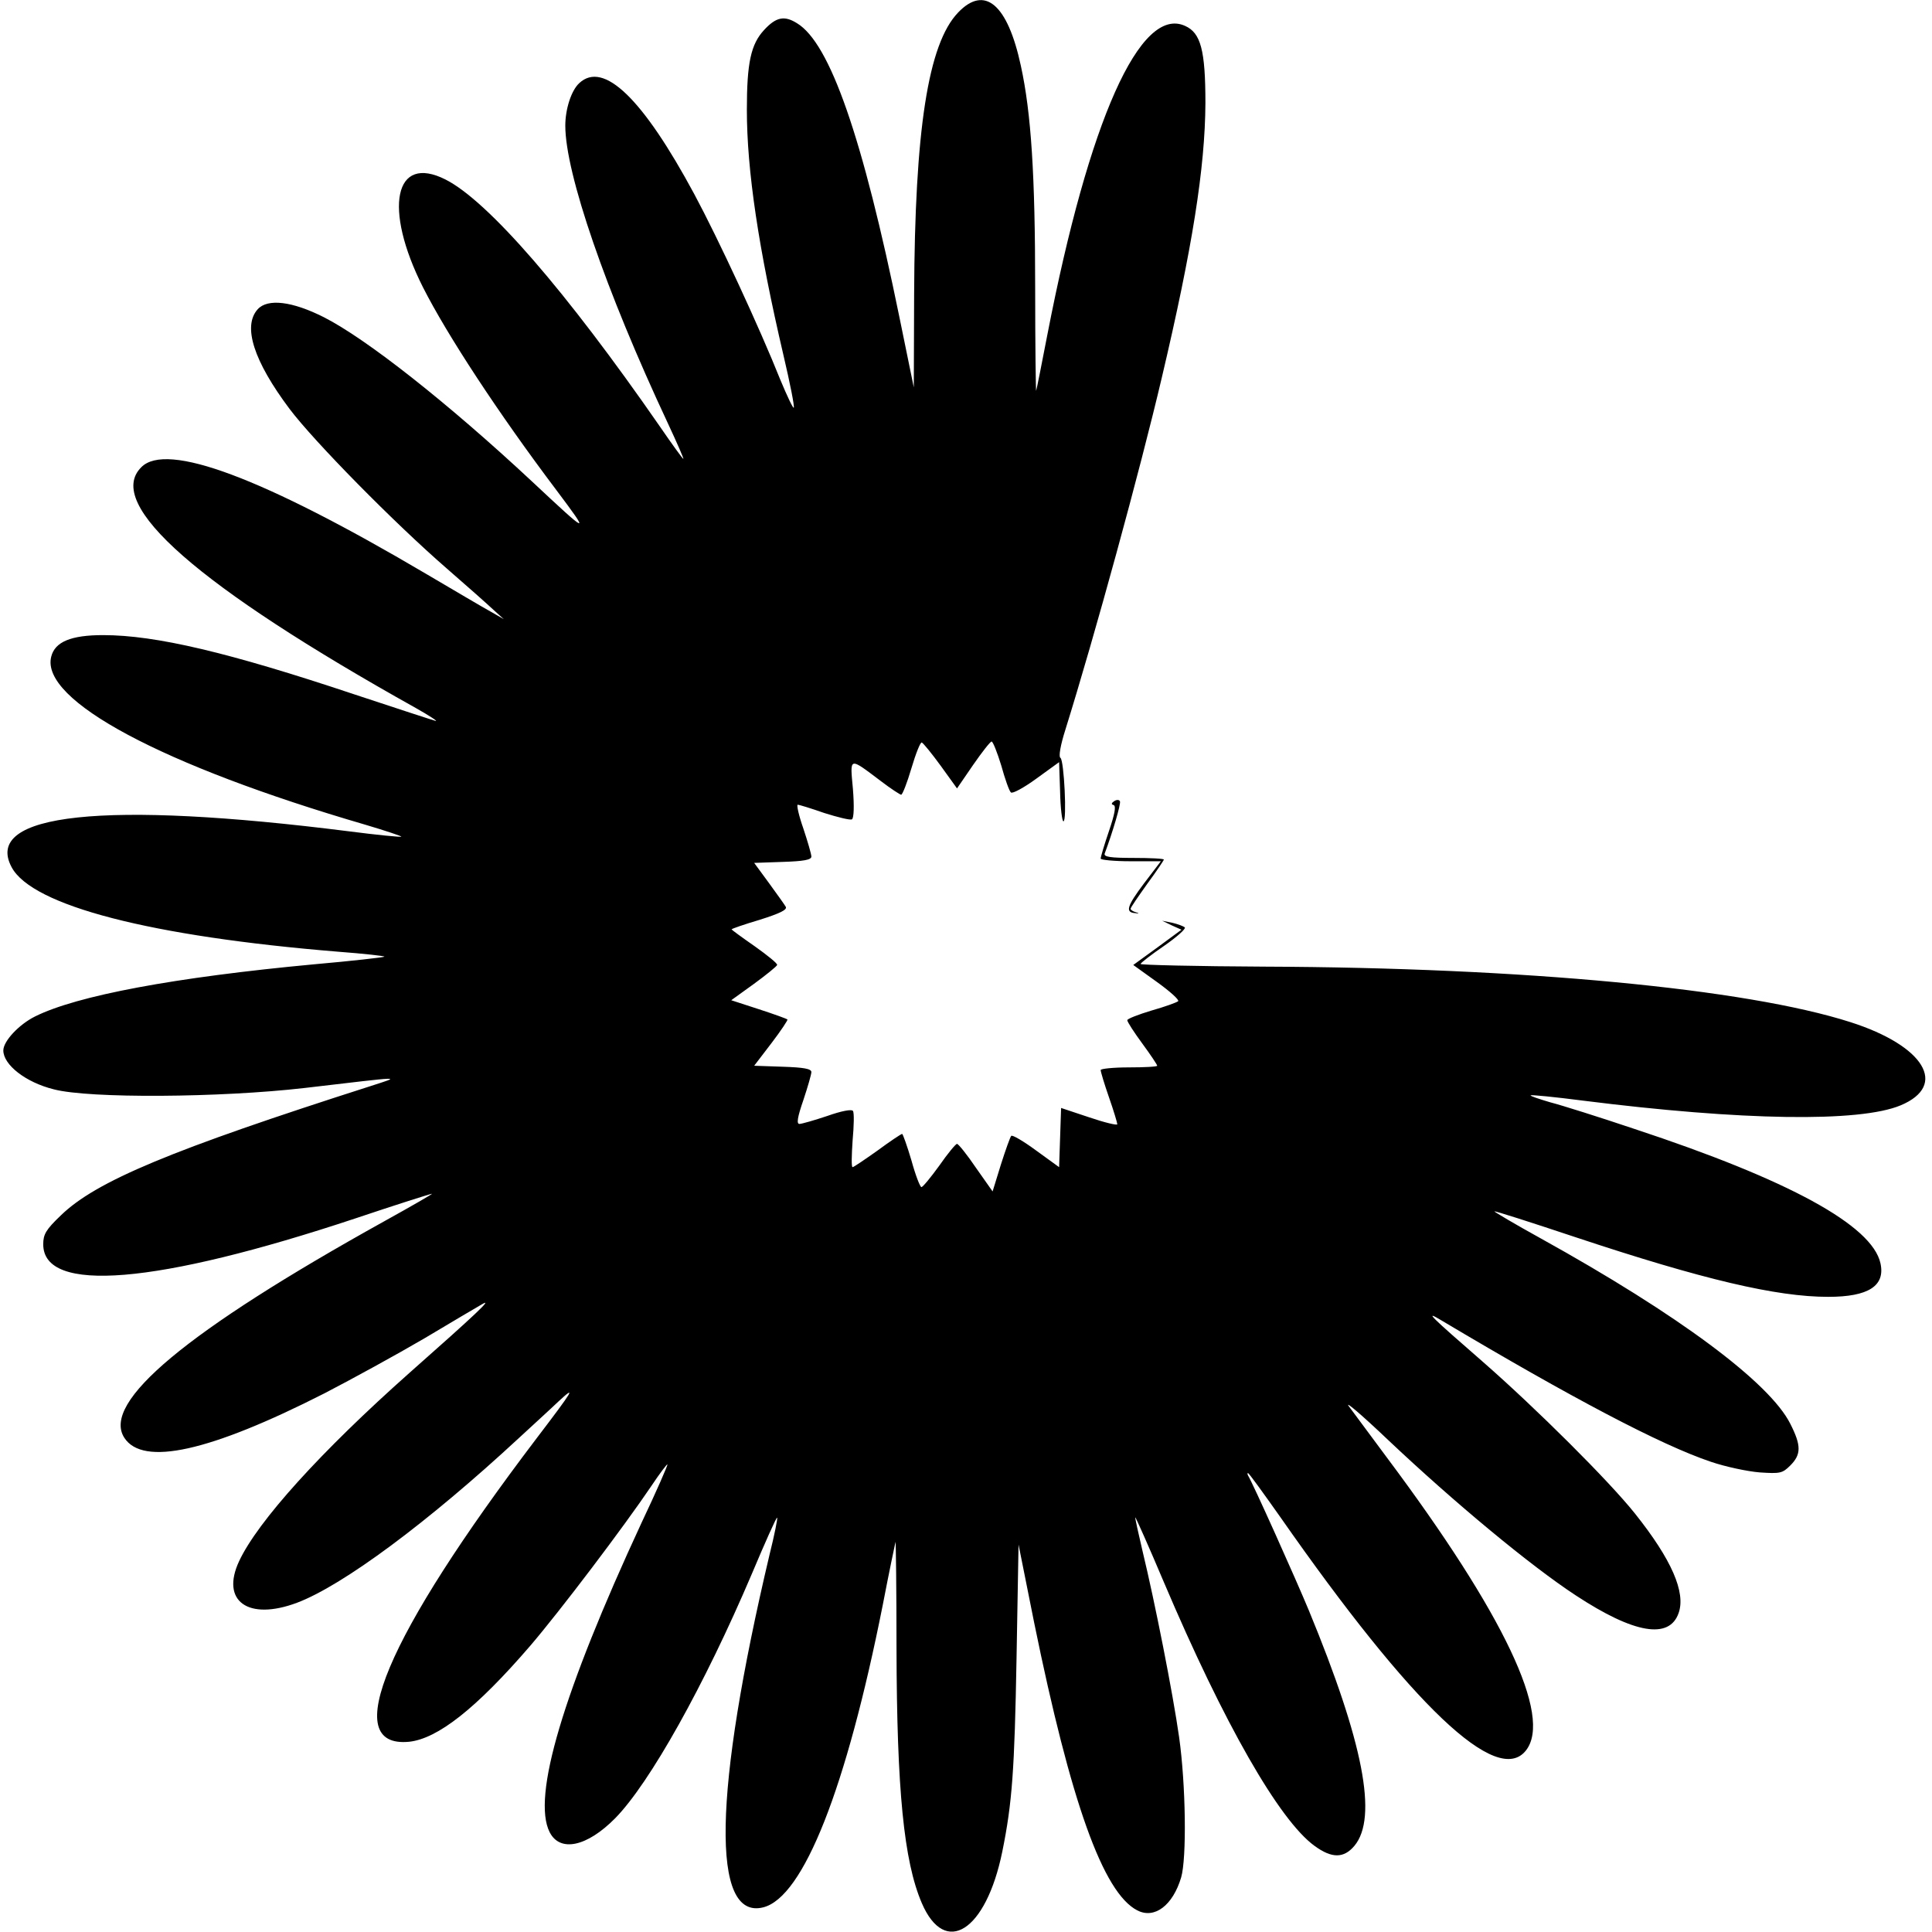 <?xml version="1.0" standalone="no"?>
<!DOCTYPE svg PUBLIC "-//W3C//DTD SVG 20010904//EN"
 "http://www.w3.org/TR/2001/REC-SVG-20010904/DTD/svg10.dtd">
<svg version="1.0" xmlns="http://www.w3.org/2000/svg"
 width="581pt" height="581pt" viewBox="0 0 581 581"
 preserveAspectRatio="xMidYMid meet">
<g transform="translate(0,581) scale(0.1,-0.1)"
fill="#000000" stroke="none">
<path d="M2881 5772 c-90 -94 -130 -352 -132 -847 l-1 -280 -43 210 c-111 543
-209 825 -308 885 -38 24 -63 19 -99 -20 -40 -43 -52 -99 -52 -240 0 -183 35
-417 110 -738 20 -85 34 -156 31 -158 -2 -3 -20 35 -40 83 -63 158 -187 425
-259 559 -155 288 -273 402 -346 334 -24 -22 -42 -78 -42 -128 0 -143 121
-495 308 -894 28 -60 49 -108 47 -108 -2 0 -34 44 -71 98 -282 407 -516 677
-644 742 -154 78 -188 -86 -68 -324 73 -144 227 -379 402 -611 102 -136 99
-135 -74 27 -253 236 -498 429 -626 494 -95 48 -169 57 -199 24 -46 -51 -12
-156 96 -300 74 -98 314 -342 473 -480 60 -52 123 -108 140 -124 l31 -28 -40
23 c-22 12 -110 64 -195 114 -490 289 -779 397 -855 320 -112 -111 170 -358
825 -724 41 -23 68 -41 60 -39 -8 2 -118 38 -245 80 -377 126 -597 178 -755
178 -96 0 -145 -20 -156 -65 -33 -131 334 -327 944 -505 61 -18 111 -35 109
-36 -2 -2 -73 5 -158 16 -735 93 -1101 54 -1014 -108 62 -116 419 -208 981
-254 79 -6 142 -13 140 -15 -2 -2 -98 -13 -212 -23 -418 -39 -713 -94 -839
-157 -48 -24 -95 -74 -95 -102 0 -43 67 -96 152 -117 107 -28 501 -25 753 4
308 36 292 36 200 6 -600 -192 -826 -286 -932 -389 -45 -43 -53 -57 -53 -87 0
-149 340 -121 939 78 122 41 226 74 230 74 3 0 -61 -37 -144 -83 -594 -330
-851 -544 -781 -651 56 -86 256 -42 602 134 83 43 218 117 300 165 82 49 160
95 174 103 34 20 -20 -31 -218 -206 -267 -237 -457 -447 -513 -567 -56 -120
27 -180 174 -125 138 52 394 242 667 495 41 38 95 87 119 110 55 51 47 37 -65
-110 -454 -598 -595 -933 -384 -913 86 9 202 100 364 288 90 105 281 357 366
483 24 36 46 65 47 63 2 -1 -33 -81 -78 -176 -236 -509 -330 -824 -276 -930
31 -61 112 -44 197 42 104 106 268 399 411 735 40 95 74 171 76 169 2 -2 -8
-52 -23 -112 -169 -715 -176 -1099 -19 -1060 121 30 250 357 360 911 19 99 37
184 38 188 1 4 3 -140 3 -320 1 -426 22 -640 76 -766 70 -163 193 -85 242 154
30 147 37 247 43 584 l6 340 47 -235 c110 -539 207 -812 310 -865 52 -27 107
15 132 99 17 58 14 279 -6 421 -19 134 -73 407 -110 560 -13 55 -23 101 -22
102 1 1 40 -86 86 -195 181 -426 347 -716 453 -793 52 -38 88 -38 120 0 71 85
27 311 -137 708 -39 94 -169 384 -183 406 -2 4 -2 7 0 7 3 0 46 -60 97 -132
398 -570 653 -812 739 -702 80 102 -67 411 -417 879 -57 77 -109 147 -115 155
-16 21 36 -23 118 -101 199 -188 428 -378 564 -467 175 -115 281 -133 309 -53
22 62 -21 161 -131 299 -78 98 -297 316 -457 456 -162 141 -178 157 -125 125
393 -234 661 -375 810 -425 44 -15 110 -29 147 -32 61 -4 68 -3 92 21 33 33
33 60 0 125 -62 124 -336 328 -751 558 -78 43 -140 80 -139 81 1 2 110 -33
242 -77 385 -128 606 -180 762 -180 121 0 172 33 157 101 -25 114 -276 251
-740 404 -104 35 -218 71 -253 80 -34 10 -61 19 -59 21 2 2 73 -5 158 -16 476
-60 831 -66 955 -14 143 60 71 179 -151 250 -315 101 -984 164 -1762 167 -205
1 -373 5 -373 8 0 3 32 28 70 54 39 27 67 52 63 56 -5 4 -21 10 -38 14 l-30 6
29 -14 29 -13 -72 -53 -73 -53 71 -51 c39 -28 68 -54 64 -58 -5 -4 -41 -17
-80 -28 -40 -12 -73 -25 -73 -29 0 -5 20 -36 45 -70 25 -34 45 -64 45 -67 0
-3 -38 -5 -85 -5 -47 0 -85 -4 -85 -8 0 -5 11 -42 25 -82 14 -40 25 -77 25
-81 0 -4 -38 5 -85 21 l-84 28 -3 -89 -3 -89 -69 50 c-38 28 -72 48 -75 44 -3
-3 -17 -42 -31 -86 l-25 -81 -50 71 c-27 40 -53 72 -57 72 -4 0 -28 -29 -53
-65 -26 -36 -50 -65 -54 -65 -4 0 -18 36 -30 80 -13 44 -26 80 -28 80 -3 0
-36 -22 -74 -50 -38 -27 -72 -50 -75 -50 -4 0 -3 36 0 80 4 44 5 84 1 89 -3 6
-35 0 -77 -15 -39 -13 -77 -24 -84 -24 -9 0 -6 20 12 72 13 39 24 77 24 84 0
10 -24 14 -86 16 l-86 3 52 68 c29 38 50 70 48 71 -1 2 -40 16 -86 31 l-83 27
68 49 c37 27 69 53 70 57 2 4 -29 29 -67 56 -39 27 -70 50 -70 51 0 2 38 15
85 29 60 19 83 30 78 39 -4 7 -27 39 -51 72 l-44 60 86 3 c62 2 86 6 86 16 0
7 -11 45 -24 84 -14 40 -21 72 -17 72 4 0 40 -11 80 -25 41 -13 78 -22 83 -19
6 4 7 40 3 91 -9 98 -13 97 84 24 30 -23 58 -41 61 -41 4 0 18 36 31 80 13 44
27 79 31 77 4 -1 30 -33 57 -70 l49 -68 48 70 c27 39 52 71 56 71 4 0 17 -33
29 -72 11 -40 24 -77 29 -81 4 -5 39 14 76 41 l69 50 3 -89 c1 -49 6 -89 10
-89 11 0 2 184 -9 191 -6 3 0 38 15 85 88 282 224 778 290 1059 92 390 130
631 131 825 0 159 -14 211 -61 232 -135 62 -289 -283 -414 -927 -17 -88 -32
-164 -34 -170 -1 -5 -3 134 -3 310 0 339 -12 525 -43 667 -40 186 -109 244
-189 160z"/>
<path d="M3351 3401 c-9 -6 -10 -10 -2 -12 8 -3 3 -28 -14 -78 -14 -41 -25
-78 -25 -83 0 -4 41 -8 90 -8 l91 0 -51 -67 c-51 -68 -57 -87 -26 -89 12 -2
13 -1 1 3 -8 2 -15 7 -15 10 0 4 23 37 50 75 28 38 50 71 50 73 0 3 -41 5 -91
5 -69 0 -90 3 -87 13 24 64 49 149 46 157 -2 5 -9 6 -17 1z"/>
</g>
</svg>

